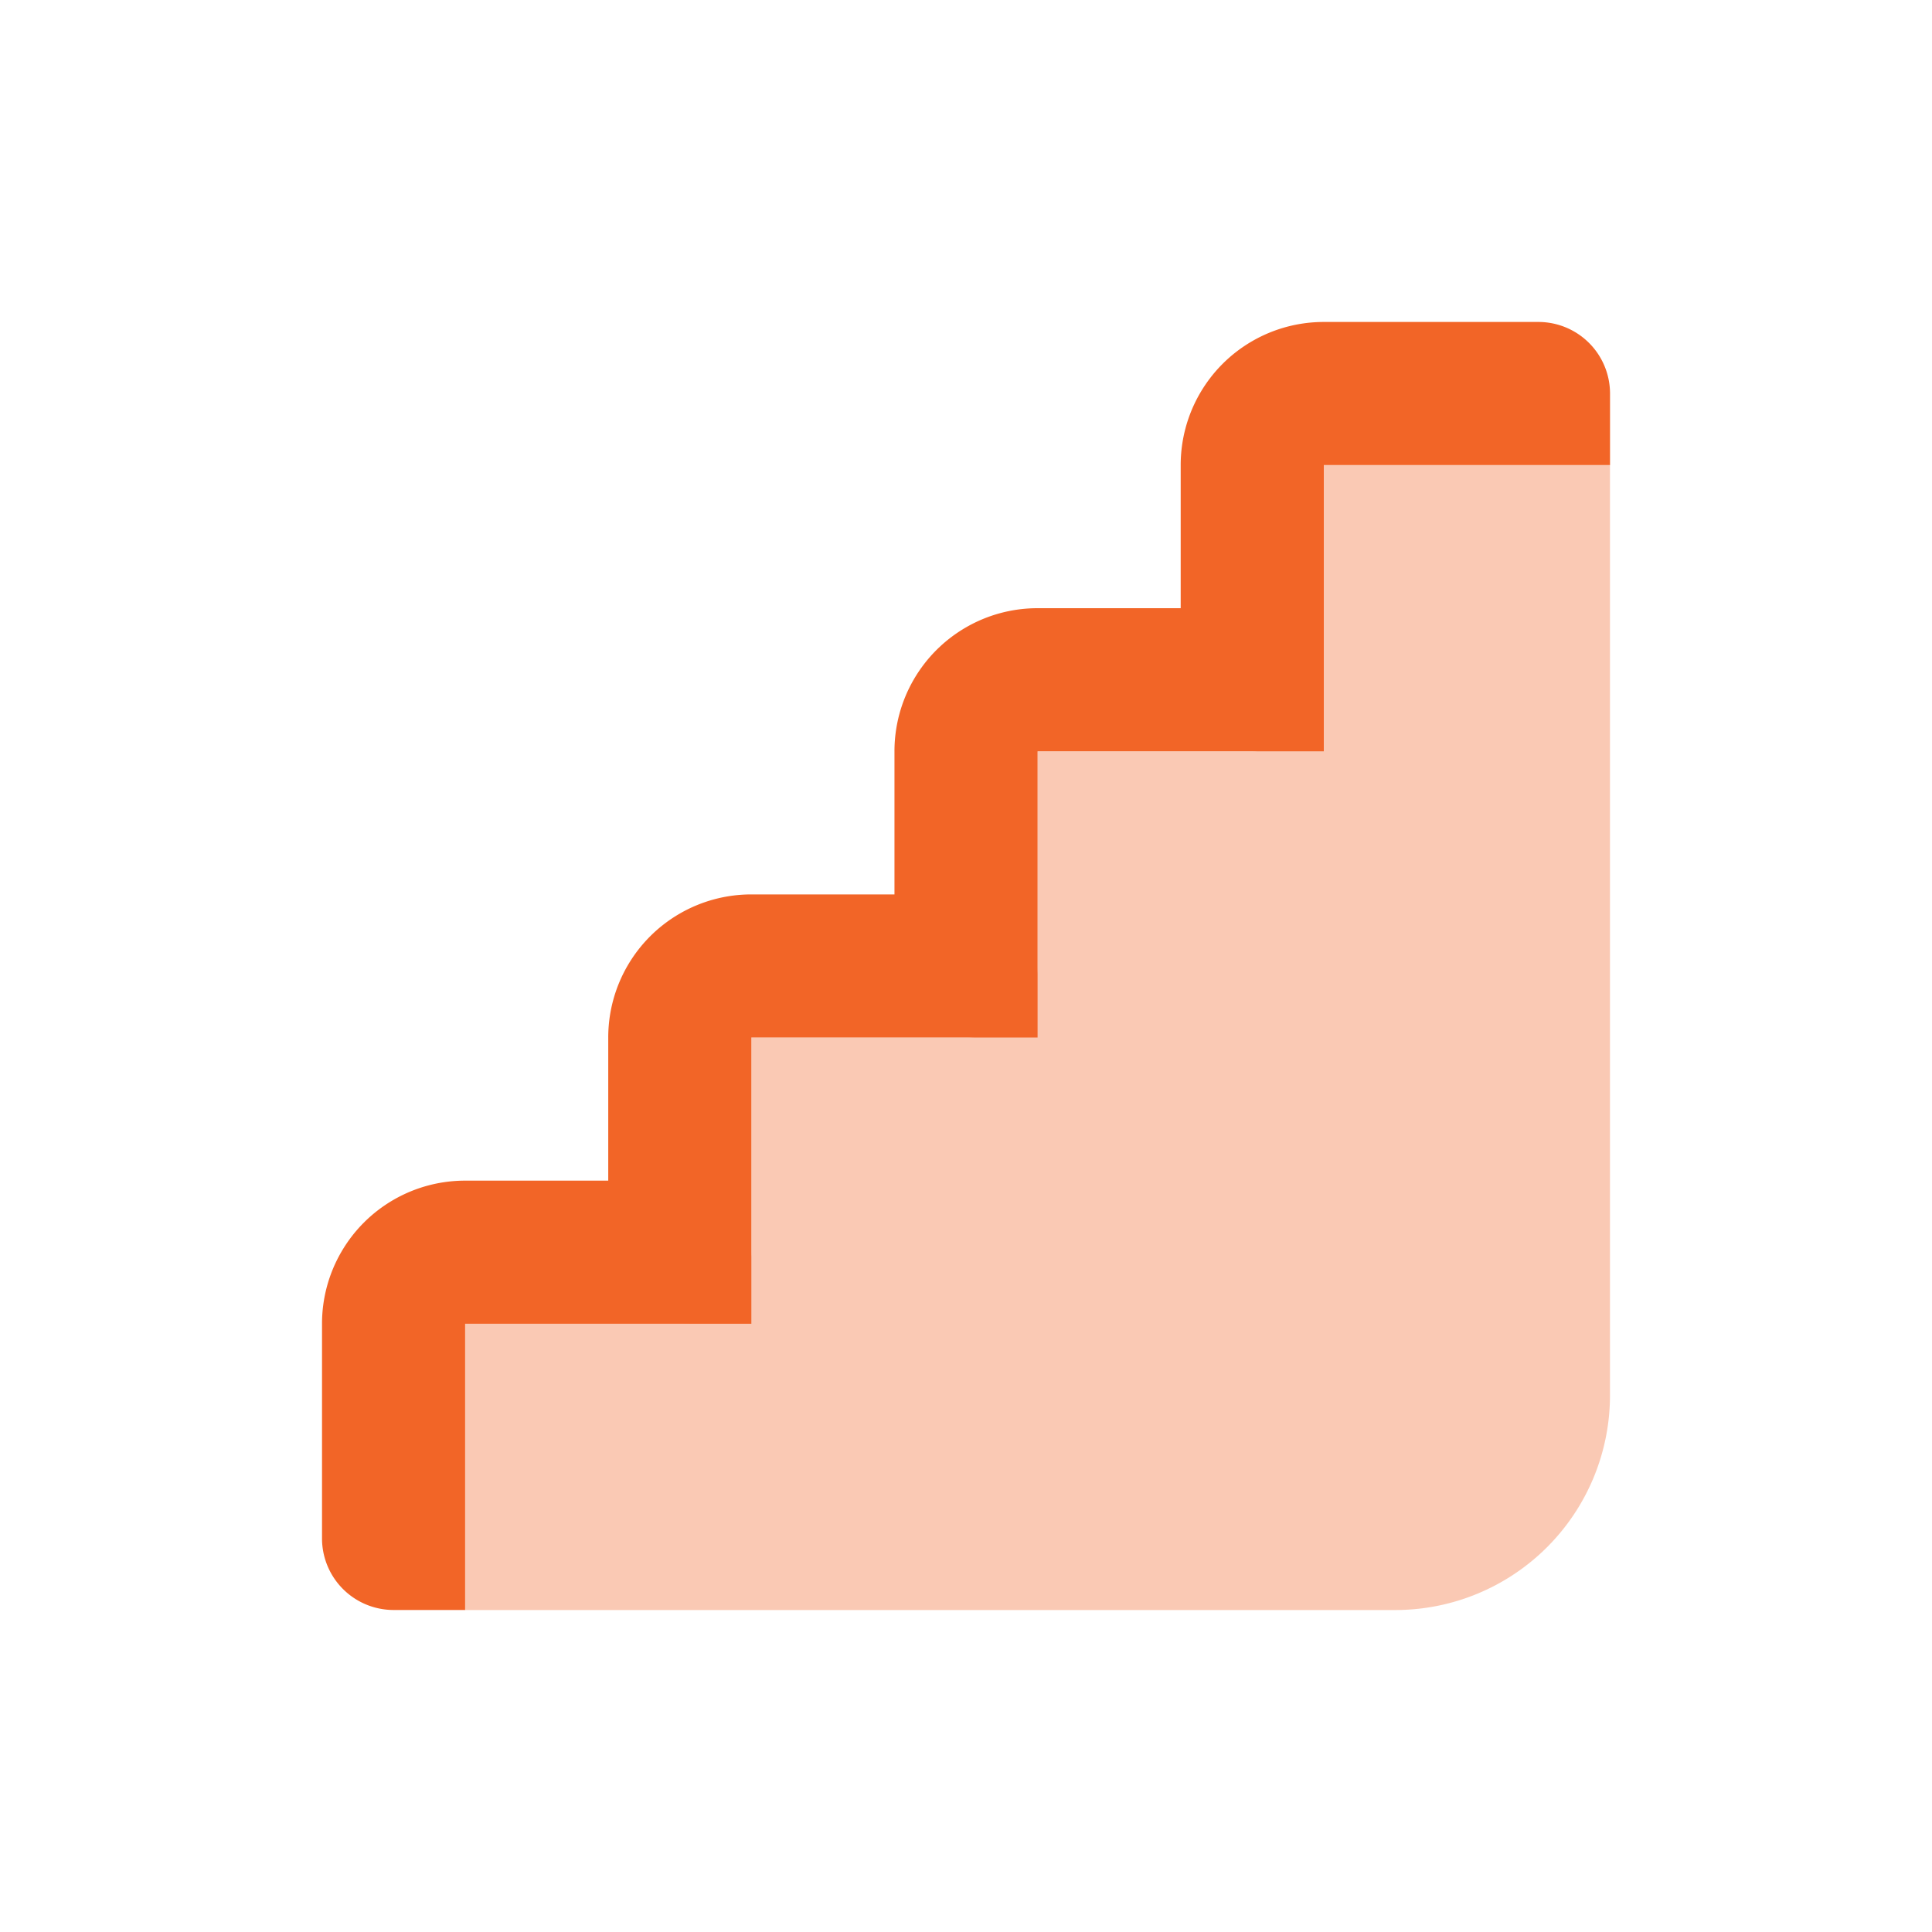 <svg id="Group_28613" data-name="Group 28613" xmlns="http://www.w3.org/2000/svg" xmlns:xlink="http://www.w3.org/1999/xlink" width="40" height="40" viewBox="0 0 40 40">
  <defs>
    <clipPath id="clip-path">
      <rect id="Rectangle_55982" data-name="Rectangle 55982" width="40" height="40" fill="none"/>
    </clipPath>
    <clipPath id="clip-path-3">
      <rect id="Rectangle_55980" data-name="Rectangle 55980" width="23.704" height="23.704" transform="translate(9.63 9.63)" fill="none"/>
    </clipPath>
  </defs>
  <g id="Group_28618" data-name="Group 28618" clip-path="url(#clip-path)">
    <g id="Group_28617" data-name="Group 28617">
      <g id="Group_28616" data-name="Group 28616" clip-path="url(#clip-path)">
        <g id="Group_28615" data-name="Group 28615" opacity="0.35" style="mix-blend-mode: normal;isolation: isolate">
          <g id="Group_28614" data-name="Group 28614">
            <g id="Group_28613-2" data-name="Group 28613" clip-path="url(#clip-path-3)">
              <path id="Path_107766" data-name="Path 107766" d="M27.407,9.63v4.444a1.481,1.481,0,0,1-1.481,1.482H21.481V20A1.481,1.481,0,0,1,20,21.482H15.555v4.444a1.481,1.481,0,0,1-1.481,1.482H9.629v5.926H28.888a4.445,4.445,0,0,0,4.445-4.445V9.63Z" fill="#f26527"/>
            </g>
          </g>
        </g>
        <path id="Path_107767" data-name="Path 107767" d="M9.63,33.333H8.149a1.482,1.482,0,0,1-1.482-1.481V27.407A2.962,2.962,0,0,1,9.63,24.444h2.963V21.481a2.962,2.962,0,0,1,2.963-2.963h2.963V15.555a2.962,2.962,0,0,1,2.963-2.963h2.963V9.629a2.962,2.962,0,0,1,2.963-2.963h4.444a1.483,1.483,0,0,1,1.482,1.482V9.629H27.408v5.926H21.482v5.926H15.556v5.926H9.63Z" fill="#f26527"/>
      </g>
    </g>
  </g>
</svg>

